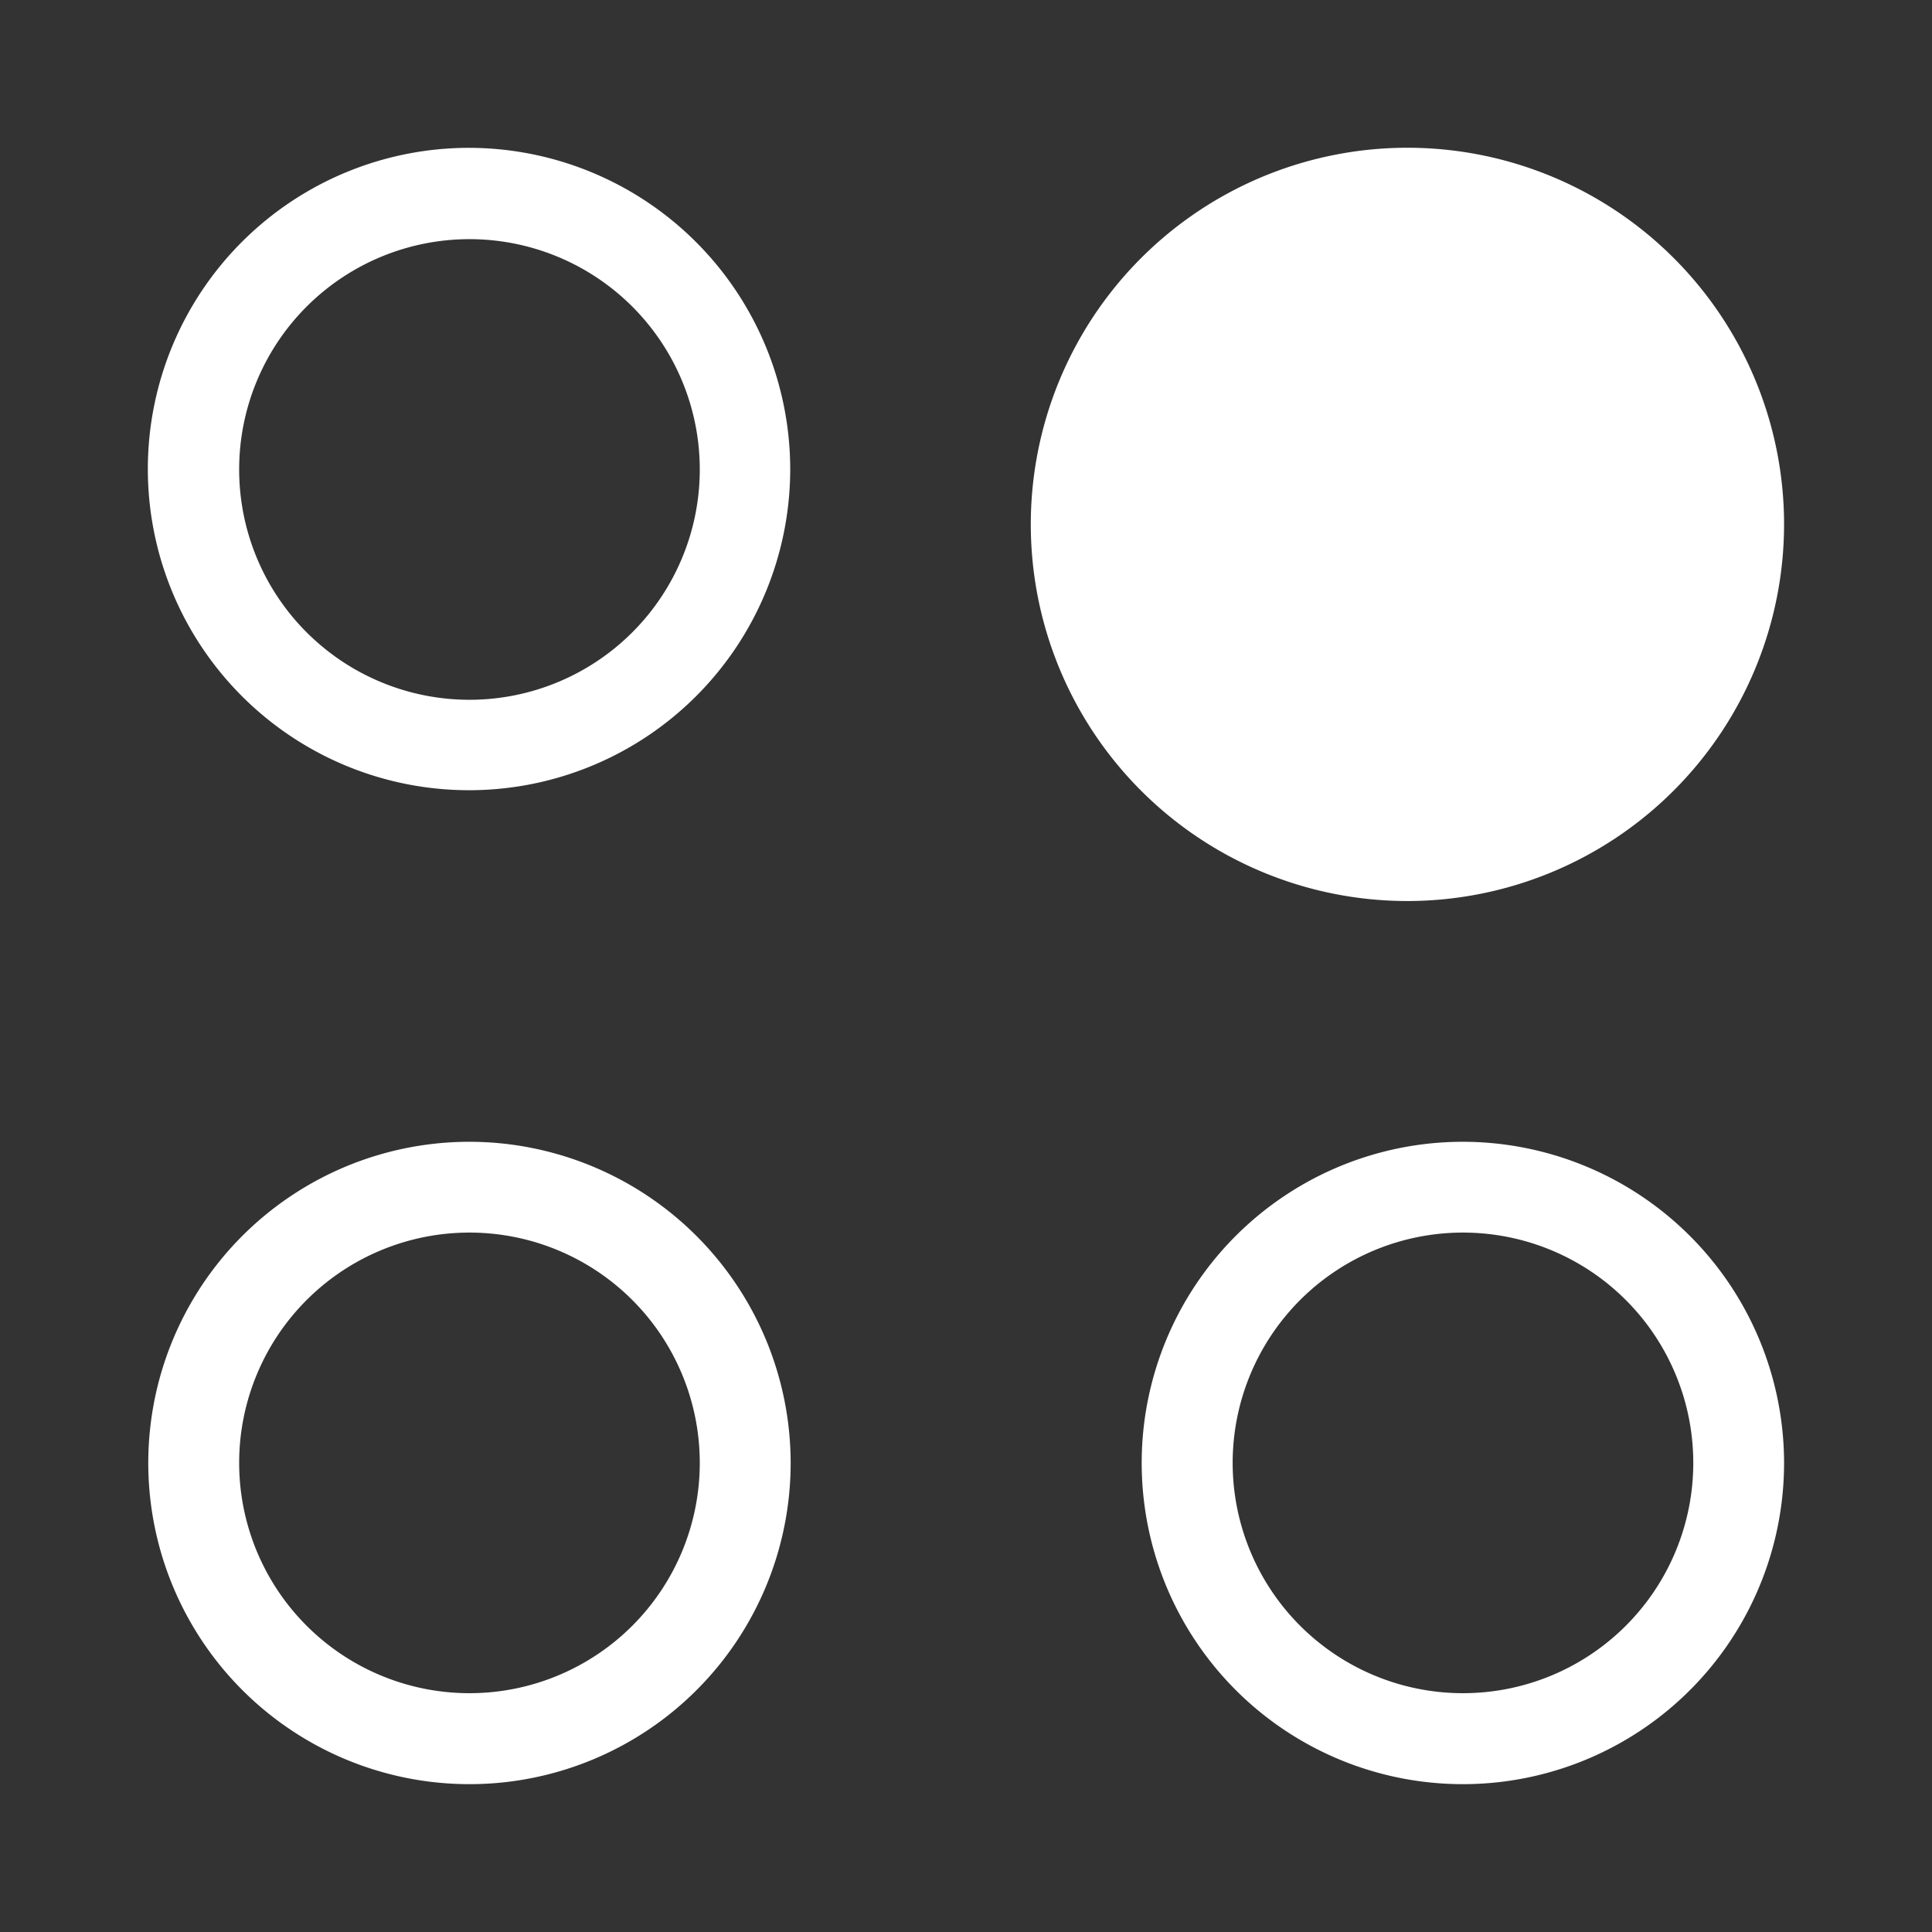 <svg id="katman_1" data-name="katman 1" xmlns="http://www.w3.org/2000/svg" viewBox="0 0 218.11 218.11"><rect x="0" y="0" width="218.11" height="218.11" fill="#333333" stroke="none"/><defs><style>.cls-1{fill:#fff;}</style></defs><path class="cls-1" d="M53,16.69A36.26,36.26,0,1,0,89.21,53,36.31,36.31,0,0,0,53,16.69ZM53,79A26,26,0,1,1,79,53,26,26,0,0,1,53,79Z"/><path class="cls-1" d="M53,128.9a36.26,36.26,0,1,0,36.26,36.25A36.3,36.3,0,0,0,53,128.9Zm0,62.25a26,26,0,1,1,26-26A26,26,0,0,1,53,191.15Z"/><path class="cls-1" d="M165.16,128.9a36.26,36.26,0,1,0,36.25,36.25A36.29,36.29,0,0,0,165.16,128.9Zm0,62.25a26,26,0,1,1,26-26A26,26,0,0,1,165.16,191.15Z"/><path class="cls-1" d="M201.41,59.21a42.52,42.52,0,1,0-42.51,42.51A42.56,42.56,0,0,0,201.41,59.21Z"/></svg>
